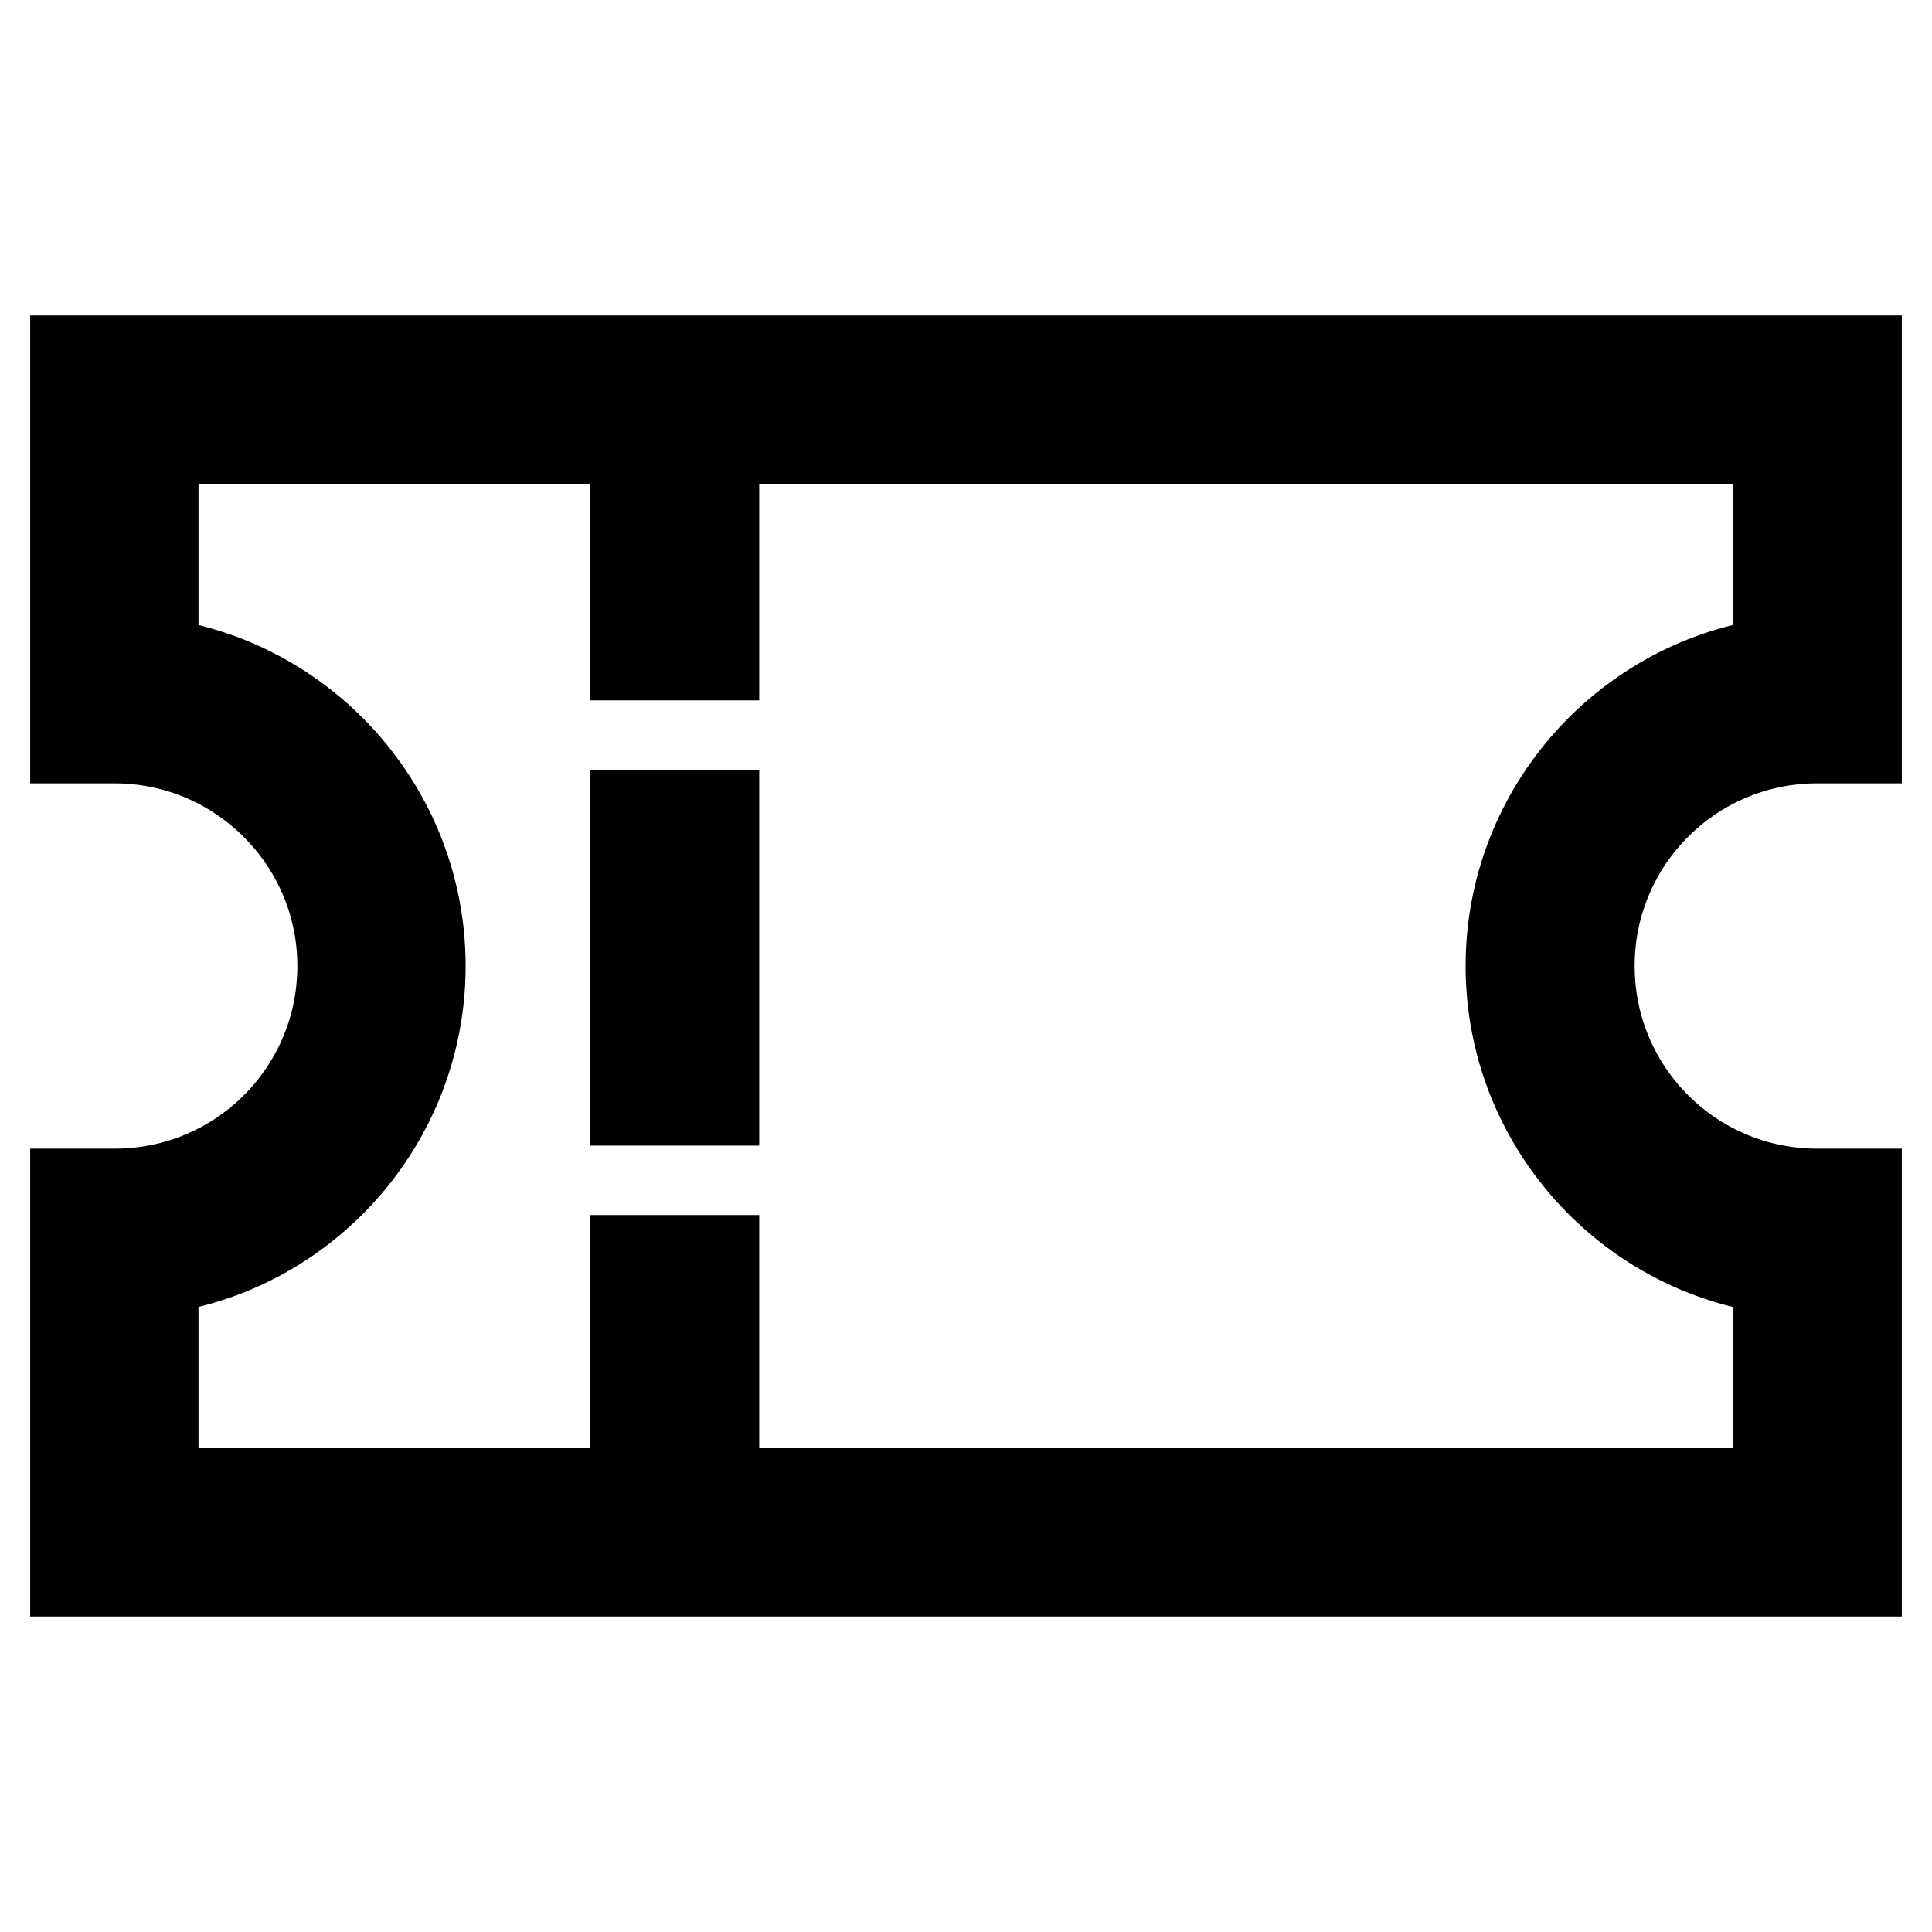 <?xml version="1.0" encoding="utf-8"?>
<!-- Svg Vector Icons : http://www.onlinewebfonts.com/icon -->
<!DOCTYPE svg PUBLIC "-//W3C//DTD SVG 1.1//EN" "http://www.w3.org/Graphics/SVG/1.1/DTD/svg11.dtd">
<svg version="1.1" xmlns="http://www.w3.org/2000/svg" xmlns:xlink="http://www.w3.org/1999/xlink" x="0px" y="0px" viewBox="0 0 256 256" enable-background="new 0 0 256 256" xml:space="preserve">
<g> <path stroke-width="12" fill-opacity="0" stroke="#000000"  d="M246,208.2H10v-50h5.2c16.7,0,30.2-13.5,30.2-30.2S31.8,97.8,15.2,97.8H10v-50h236v50h-5.2 c-16.7,0-30.2,13.5-30.2,30.2s13.5,30.2,30.2,30.2h5.2V208.2z M20.3,197.9h215.3v-29.7c-19.9-2.5-35.4-19.6-35.4-40.2 c0-20.6,15.5-37.7,35.4-40.2V58.1H20.3v29.7c19.9,2.5,35.4,19.6,35.4,40.2c0,20.6-15.5,37.7-35.4,40.2V197.9L20.3,197.9z"/> <path stroke-width="12" fill-opacity="0" stroke="#000000"  d="M94.6,86.8H84.2l0-5.2V49.1h10.4l0,5.2V86.8z M94.5,145.8H84.2l0-5.2v-32.6h10.4l0,5.2V145.8z M94.5,204.8 H84.2l0-5.2V167h10.4l0,5.2V204.8z"/></g>
</svg>
